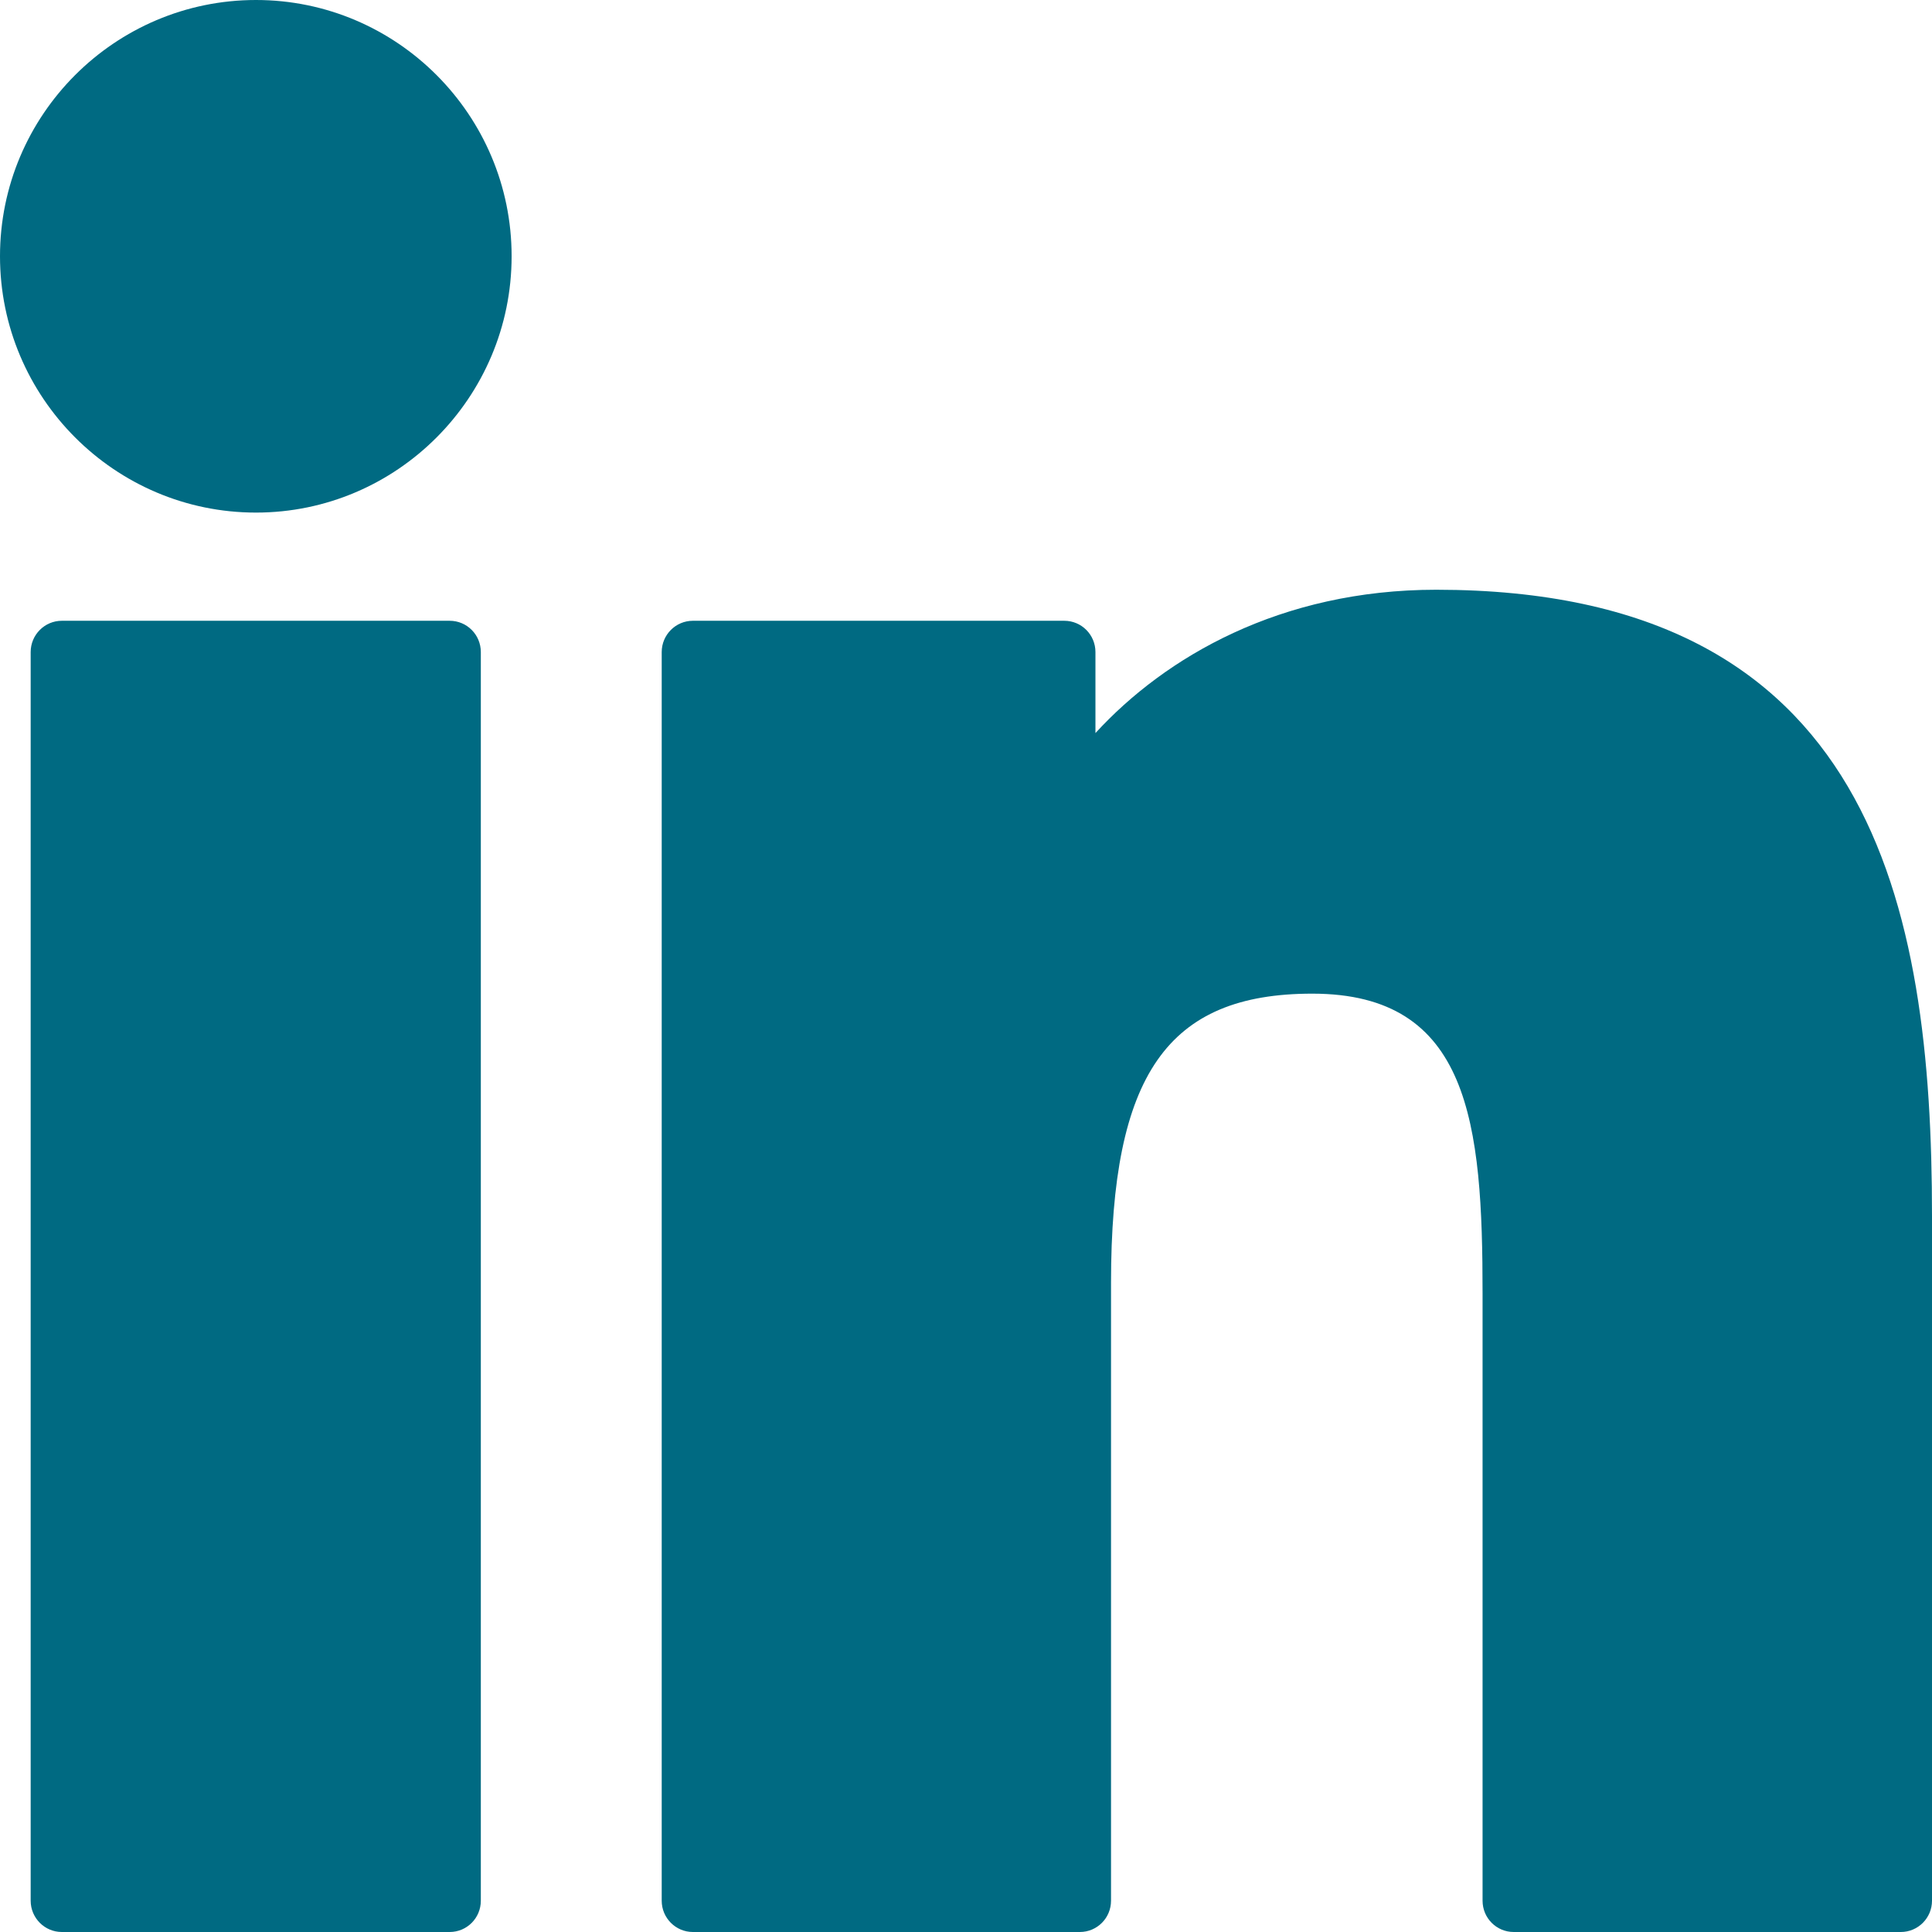<?xml version="1.0" encoding="UTF-8"?>
<svg width="16px" height="16px" viewBox="0 0 16 16" version="1.1" xmlns="http://www.w3.org/2000/svg" xmlns:xlink="http://www.w3.org/1999/xlink">
    <title>XMLID_804_ 2</title>
    <g id="Accueil" stroke="none" stroke-width="1" fill="none" fill-rule="evenodd">
        <g id="00-FIGD-Accueil" transform="translate(-273, -176)" fill="#006A82" fill-rule="nonzero">
            <g id="head" transform="translate(120, 0)">
                <g id="social" transform="translate(0, 165)">
                    <path d="M164.894,15.884 C163.604,15.884 162.651,16.44 162.072,17.071 L162.072,16.4 C162.072,16.257 161.957,16.141 161.814,16.141 L158.738,16.141 C158.596,16.141 158.48,16.257 158.48,16.4 L158.48,26.741 C158.48,26.884 158.596,27 158.738,27 L161.943,27 C162.086,27 162.201,26.884 162.201,26.741 L162.201,21.625 C162.201,19.9 162.668,19.229 163.868,19.229 C165.174,19.229 165.278,20.306 165.278,21.713 L165.278,26.741 C165.278,26.884 165.393,27 165.536,27 L168.742,27 C168.884,27 169,26.884 169,26.741 L169,21.069 C169,18.505 168.512,15.884 164.894,15.884 Z M156.724,16.141 L153.512,16.141 C153.37,16.141 153.254,16.257 153.254,16.4 L153.254,26.741 C153.254,26.884 153.37,27 153.512,27 L156.724,27 C156.867,27 156.982,26.884 156.982,26.741 L156.982,16.4 C156.982,16.257 156.867,16.141 156.724,16.141 Z M155.12,11 C153.951,11 153,11.952 153,13.122 C153,14.292 153.951,15.245 155.12,15.245 C156.287,15.245 157.237,14.292 157.237,13.122 C157.237,11.952 156.287,11 155.12,11 Z" id="XMLID_804_-2"></path>
                </g>
            </g>
        </g>
    </g>
</svg>